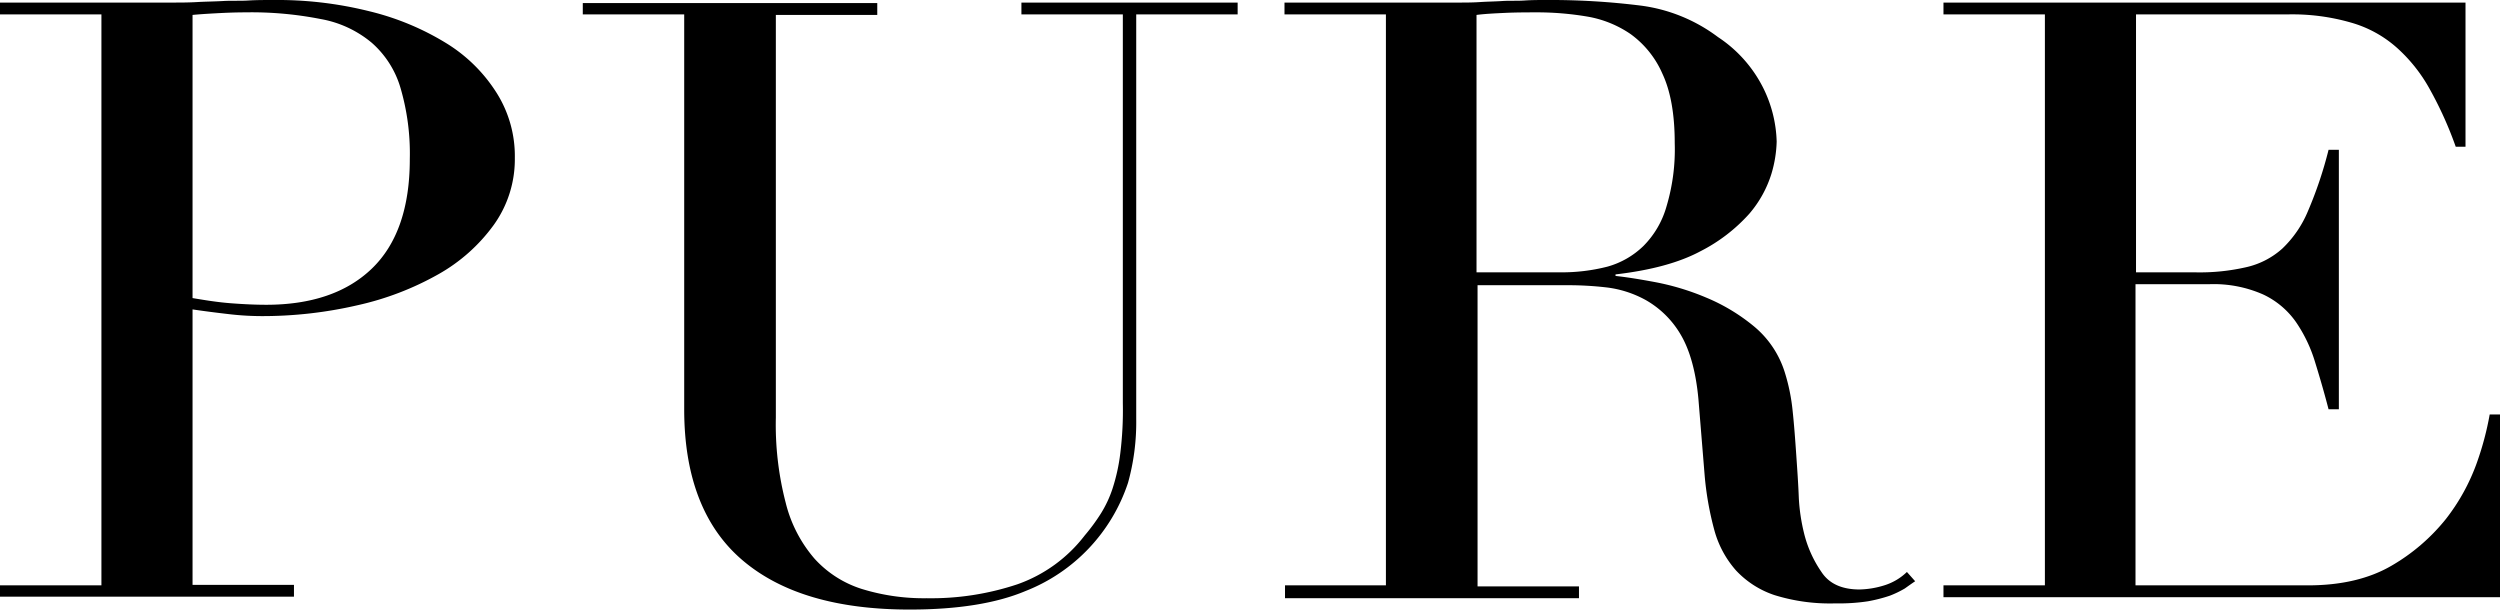<svg xmlns="http://www.w3.org/2000/svg" viewBox="0 0 485.6 118.4"><title>Fichier 1</title><g id="Calque_2" data-name="Calque 2"><g id="Layer_1" data-name="Layer 1"><path d="M37.4,57.9c2.4.4,4.8.8,7.4,1s4.9.3,6.9.3c8.7,0,15.6-2.3,20.5-7s7.4-11.8,7.4-21.3a45.3,45.3,0,0,0-1.8-13.8,18.61,18.61,0,0,0-5.6-8.8,21.19,21.19,0,0,0-9.9-4.6A69.4,69.4,0,0,0,47.7,2.4c-2.2,0-4.3.1-6.1.2s-3.2.2-4.2.3v55ZM0,113.7H19.7V2.8H0V.5H33.3c1.7,0,3.3,0,5-.1s3.3-.1,5-.2,3.3,0,4.9-.1S51.4,0,53.1,0A73.78,73.78,0,0,1,71.8,2.2,51.77,51.77,0,0,1,86.7,8.4a30.29,30.29,0,0,1,9.8,9.7A23,23,0,0,1,100,30.7a21.86,21.86,0,0,1-4.1,13,33.62,33.62,0,0,1-10.8,9.6,57.05,57.05,0,0,1-15.7,6,81.82,81.82,0,0,1-18.7,2.1,55.74,55.74,0,0,1-6.4-.4q-3.9-.45-6.9-.9v53.5H57.1v2.3H0Z"/><path d="M113.3.6h57.1V2.9H150.7V81.1a60.36,60.36,0,0,0,1.9,16.5,26.18,26.18,0,0,0,5.6,10.9,20.88,20.88,0,0,0,9.2,5.9,40.78,40.78,0,0,0,12.6,1.8,52.91,52.91,0,0,0,17.6-2.7,28.31,28.31,0,0,0,13.1-9.5,37.65,37.65,0,0,0,3.1-4.2,22.18,22.18,0,0,0,2.3-4.9,36.35,36.35,0,0,0,1.5-6.8,68.35,68.35,0,0,0,.5-9.8V2.8H198.4V.5h42V2.8H220.7V81.4a43.82,43.82,0,0,1-1.6,12.4,34.09,34.09,0,0,1-19.9,21q-8.55,3.6-22.5,3.6c-14.2,0-25-3.2-32.5-9.6s-11.3-16.2-11.3-29.3V2.8H113.2V.6Z"/><path d="M286.9,52.9h16.3a35.78,35.78,0,0,0,9-1.1,16.28,16.28,0,0,0,7-4,17.69,17.69,0,0,0,4.5-7.7,38.63,38.63,0,0,0,1.6-12.3q0-8.4-2.4-13.5a18.71,18.71,0,0,0-6.2-7.7,21.14,21.14,0,0,0-8.5-3.4,58.39,58.39,0,0,0-9.3-.8c-2.1,0-4.3,0-6.5.1s-4.1.2-5.6.4v50Zm-37.4,60.8h19.7V2.8H249.5V.5h33.7c1.4,0,2.8,0,4.3-.1s2.8-.1,4.3-.2,2.8,0,4.3-.1,2.8-.1,4.3-.1a141,141,0,0,1,18.4,1.1,31.77,31.77,0,0,1,14.9,6.1,25.51,25.51,0,0,1,8.8,9.9,24.89,24.89,0,0,1,2.6,10.4,23.76,23.76,0,0,1-1,6.2,21.83,21.83,0,0,1-4.3,7.8,32.52,32.52,0,0,1-9.5,7.3q-6.15,3.3-16.5,4.5v.3c1.9.2,4.5.6,7.7,1.2a48.53,48.53,0,0,1,9.9,3,36.56,36.56,0,0,1,9.3,5.6,18.89,18.89,0,0,1,6,9,37.17,37.17,0,0,1,1.5,7.4c.3,2.8.5,5.6.7,8.5s.4,5.7.5,8.4a36.58,36.58,0,0,0,1,6.8,22.72,22.72,0,0,0,3.4,7.6c1.5,2.3,4,3.4,7.4,3.4a17.2,17.2,0,0,0,4.8-.8,11,11,0,0,0,4.4-2.6l1.6,1.8c-.6.4-1.3.9-2,1.4a19.77,19.77,0,0,1-2.9,1.4,29.6,29.6,0,0,1-4.3,1.1,37.68,37.68,0,0,1-6.3.4,36.17,36.17,0,0,1-11.8-1.6,18,18,0,0,1-7.5-4.8A19.54,19.54,0,0,1,333,103a60.11,60.11,0,0,1-1.9-10.8l-1.2-14.7c-.5-5.4-1.7-9.6-3.5-12.6a18.34,18.34,0,0,0-6.7-6.6,20.84,20.84,0,0,0-7.9-2.5,64.48,64.48,0,0,0-7.1-.4H287v58.5h19.7v2.3H249.6v-2.5Z"/><path d="M377.5,113.7h19.7V2.8H377.5V.5H478.9v28H477a72.16,72.16,0,0,0-5-11.1,30.58,30.58,0,0,0-6.4-8.1,22.71,22.71,0,0,0-8.9-4.9,41,41,0,0,0-12.4-1.6H414.9V52.9h11.5a40.26,40.26,0,0,0,9.9-1,15.61,15.61,0,0,0,7-3.6,21.37,21.37,0,0,0,5-7.3,78,78,0,0,0,4-11.9h2V79.5h-2c-.8-3.1-1.7-6.2-2.6-9.1a28.08,28.08,0,0,0-3.7-7.8,16.13,16.13,0,0,0-6.4-5.4,23.77,23.77,0,0,0-10.4-2H414.8v58.5h33.5c6.5,0,11.9-1.3,16.2-3.8a37.78,37.78,0,0,0,10.6-9.1,39.22,39.22,0,0,0,6-10.9,58.21,58.21,0,0,0,2.5-9.4h2V116H377.5Z"/></g></g></svg>